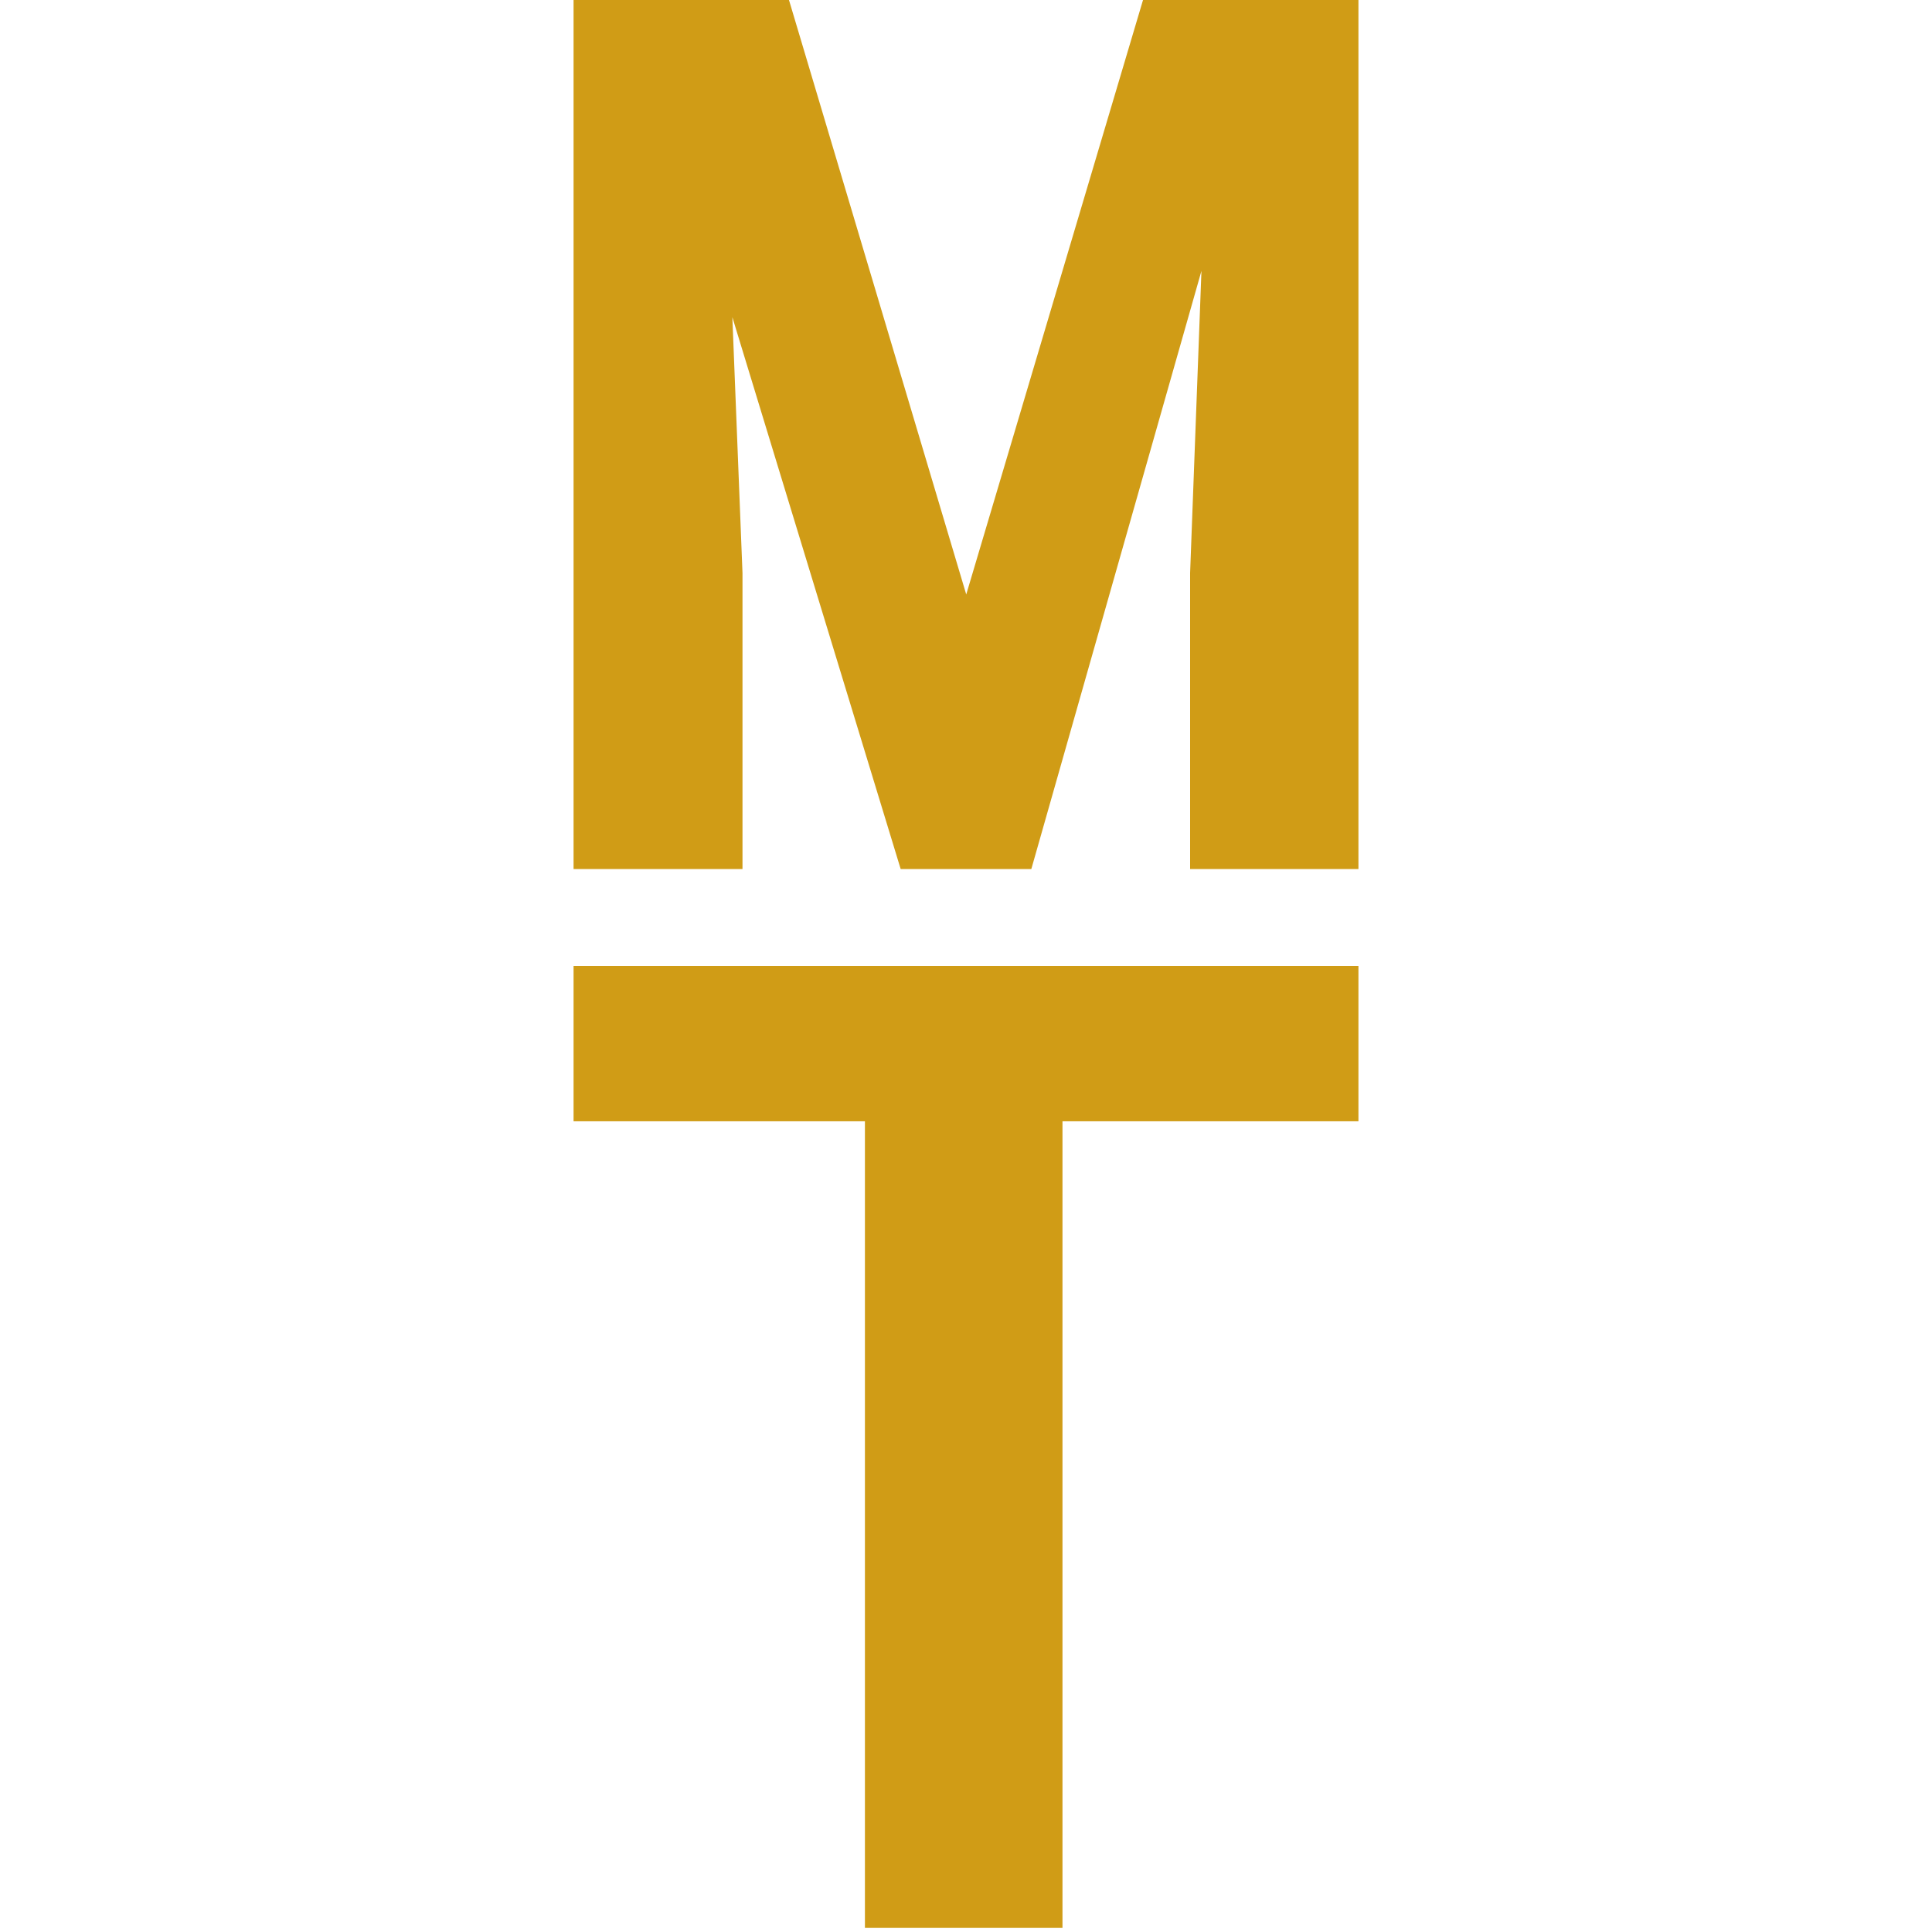 <svg width="16" height="16" viewBox="0 0 16 16" fill="none" xmlns="http://www.w3.org/2000/svg">
<path d="M5.264 0H6.534L8.002 4.923L9.466 0H10.588L8.541 7.197H7.459L5.264 0ZM4.75 0H5.961L6.149 4.745V7.197H4.75V0ZM10.034 0H11.25V7.197H9.856V4.745L10.034 0Z" fill="#D09C16"/>
<path d="M8.799 8V15.966H7.163V8H8.799ZM11.25 8V9.286H4.75V8H11.25Z" fill="#D09C16"/>
</svg>
